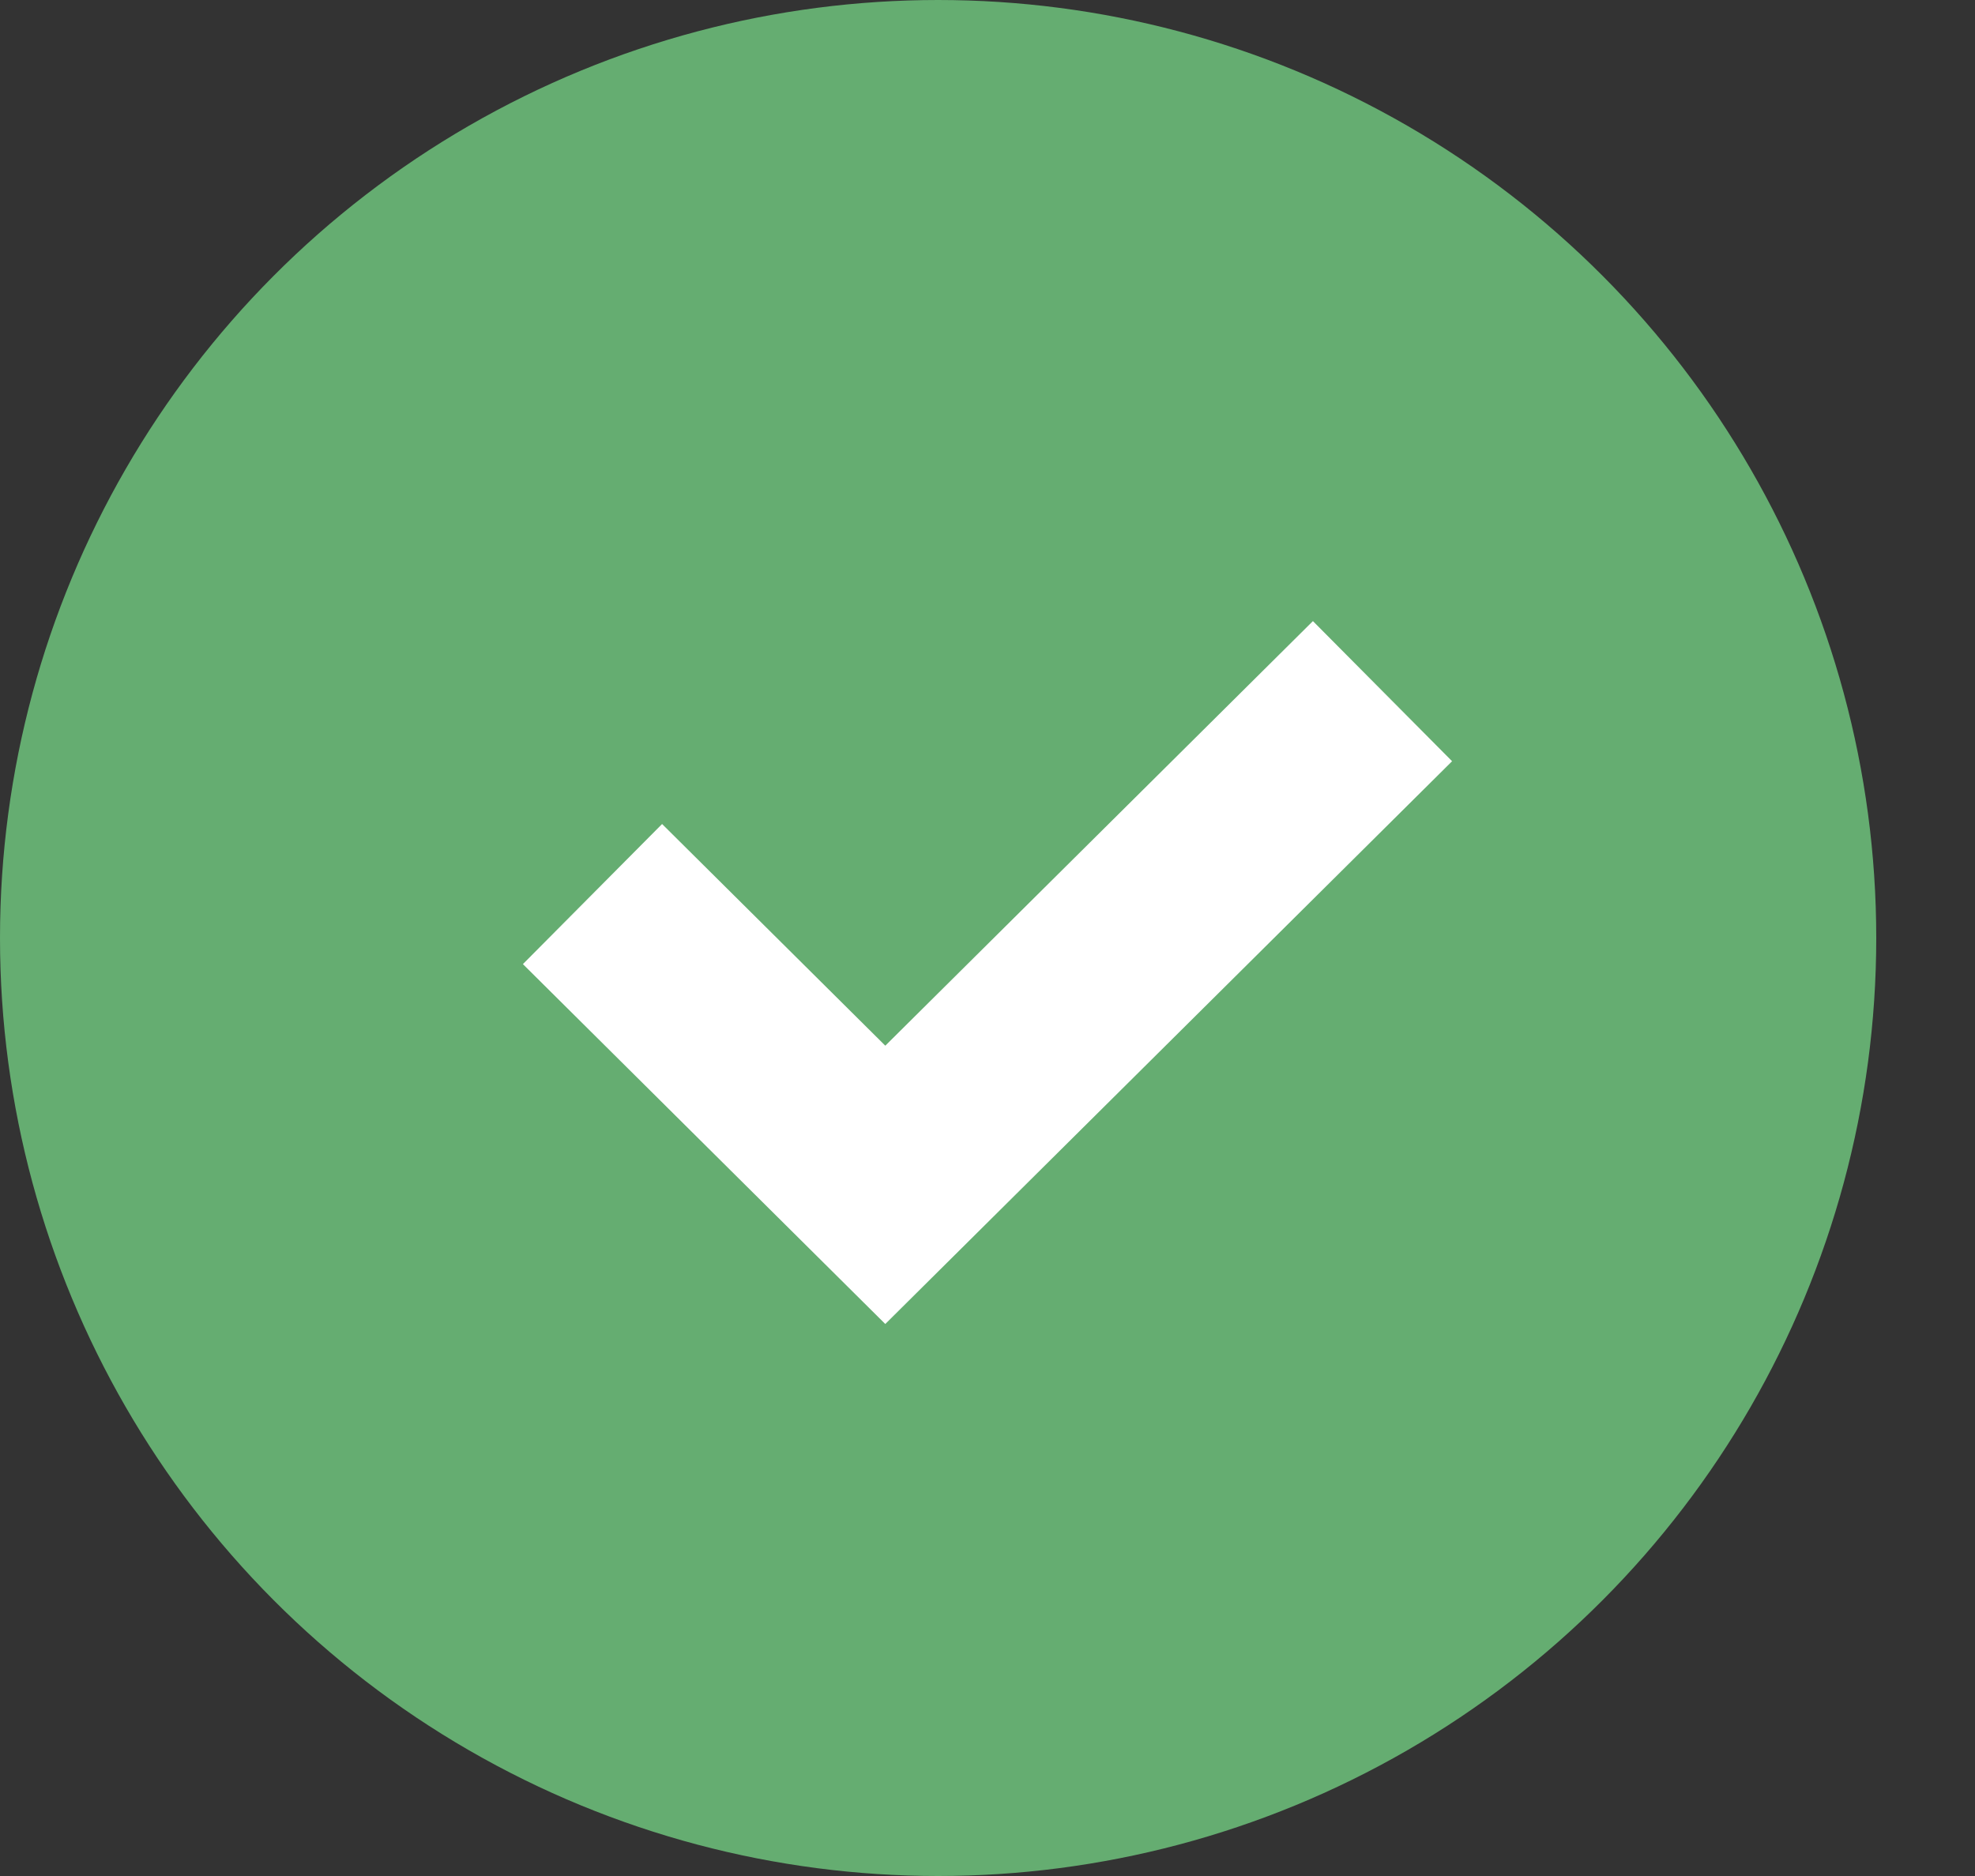 <?xml version="1.0" encoding="UTF-8"?>
<svg width="20px" height="19px" viewBox="0 0 20 19" version="1.1" xmlns="http://www.w3.org/2000/svg" xmlns:xlink="http://www.w3.org/1999/xlink">
    <rect x="0" y="0" width="20" height="19" fill="#333333" stroke="none"/>
    <title>Group 10</title>
    <g id="bet4fun-All-BP-EVENTI-+-SCHEDINE" stroke="none" stroke-width="1" fill="none" fill-rule="evenodd">
        <g id="bet4fun_eventi-calcio-stats-evento" transform="translate(-276, -479)">
            <g id="Group-7" transform="translate(5, 202)">
                <g id="Group-15" transform="translate(12, 247)">
                    <g id="Group-10" transform="translate(259.364, 30)">
                        <circle id="Oval" fill="#65AD71" cx="9.136" cy="9.5" r="9.5"></circle>
                        <g id="ico-check-on" transform="translate(5.636, 7)" stroke="#FFFFFF" stroke-width="2">
                            <polyline id="Stroke-1" points="0 2.055 2.965 5 8 0"></polyline>
                        </g>
                    </g>
                </g>
            </g>
        </g>
    </g>
</svg>